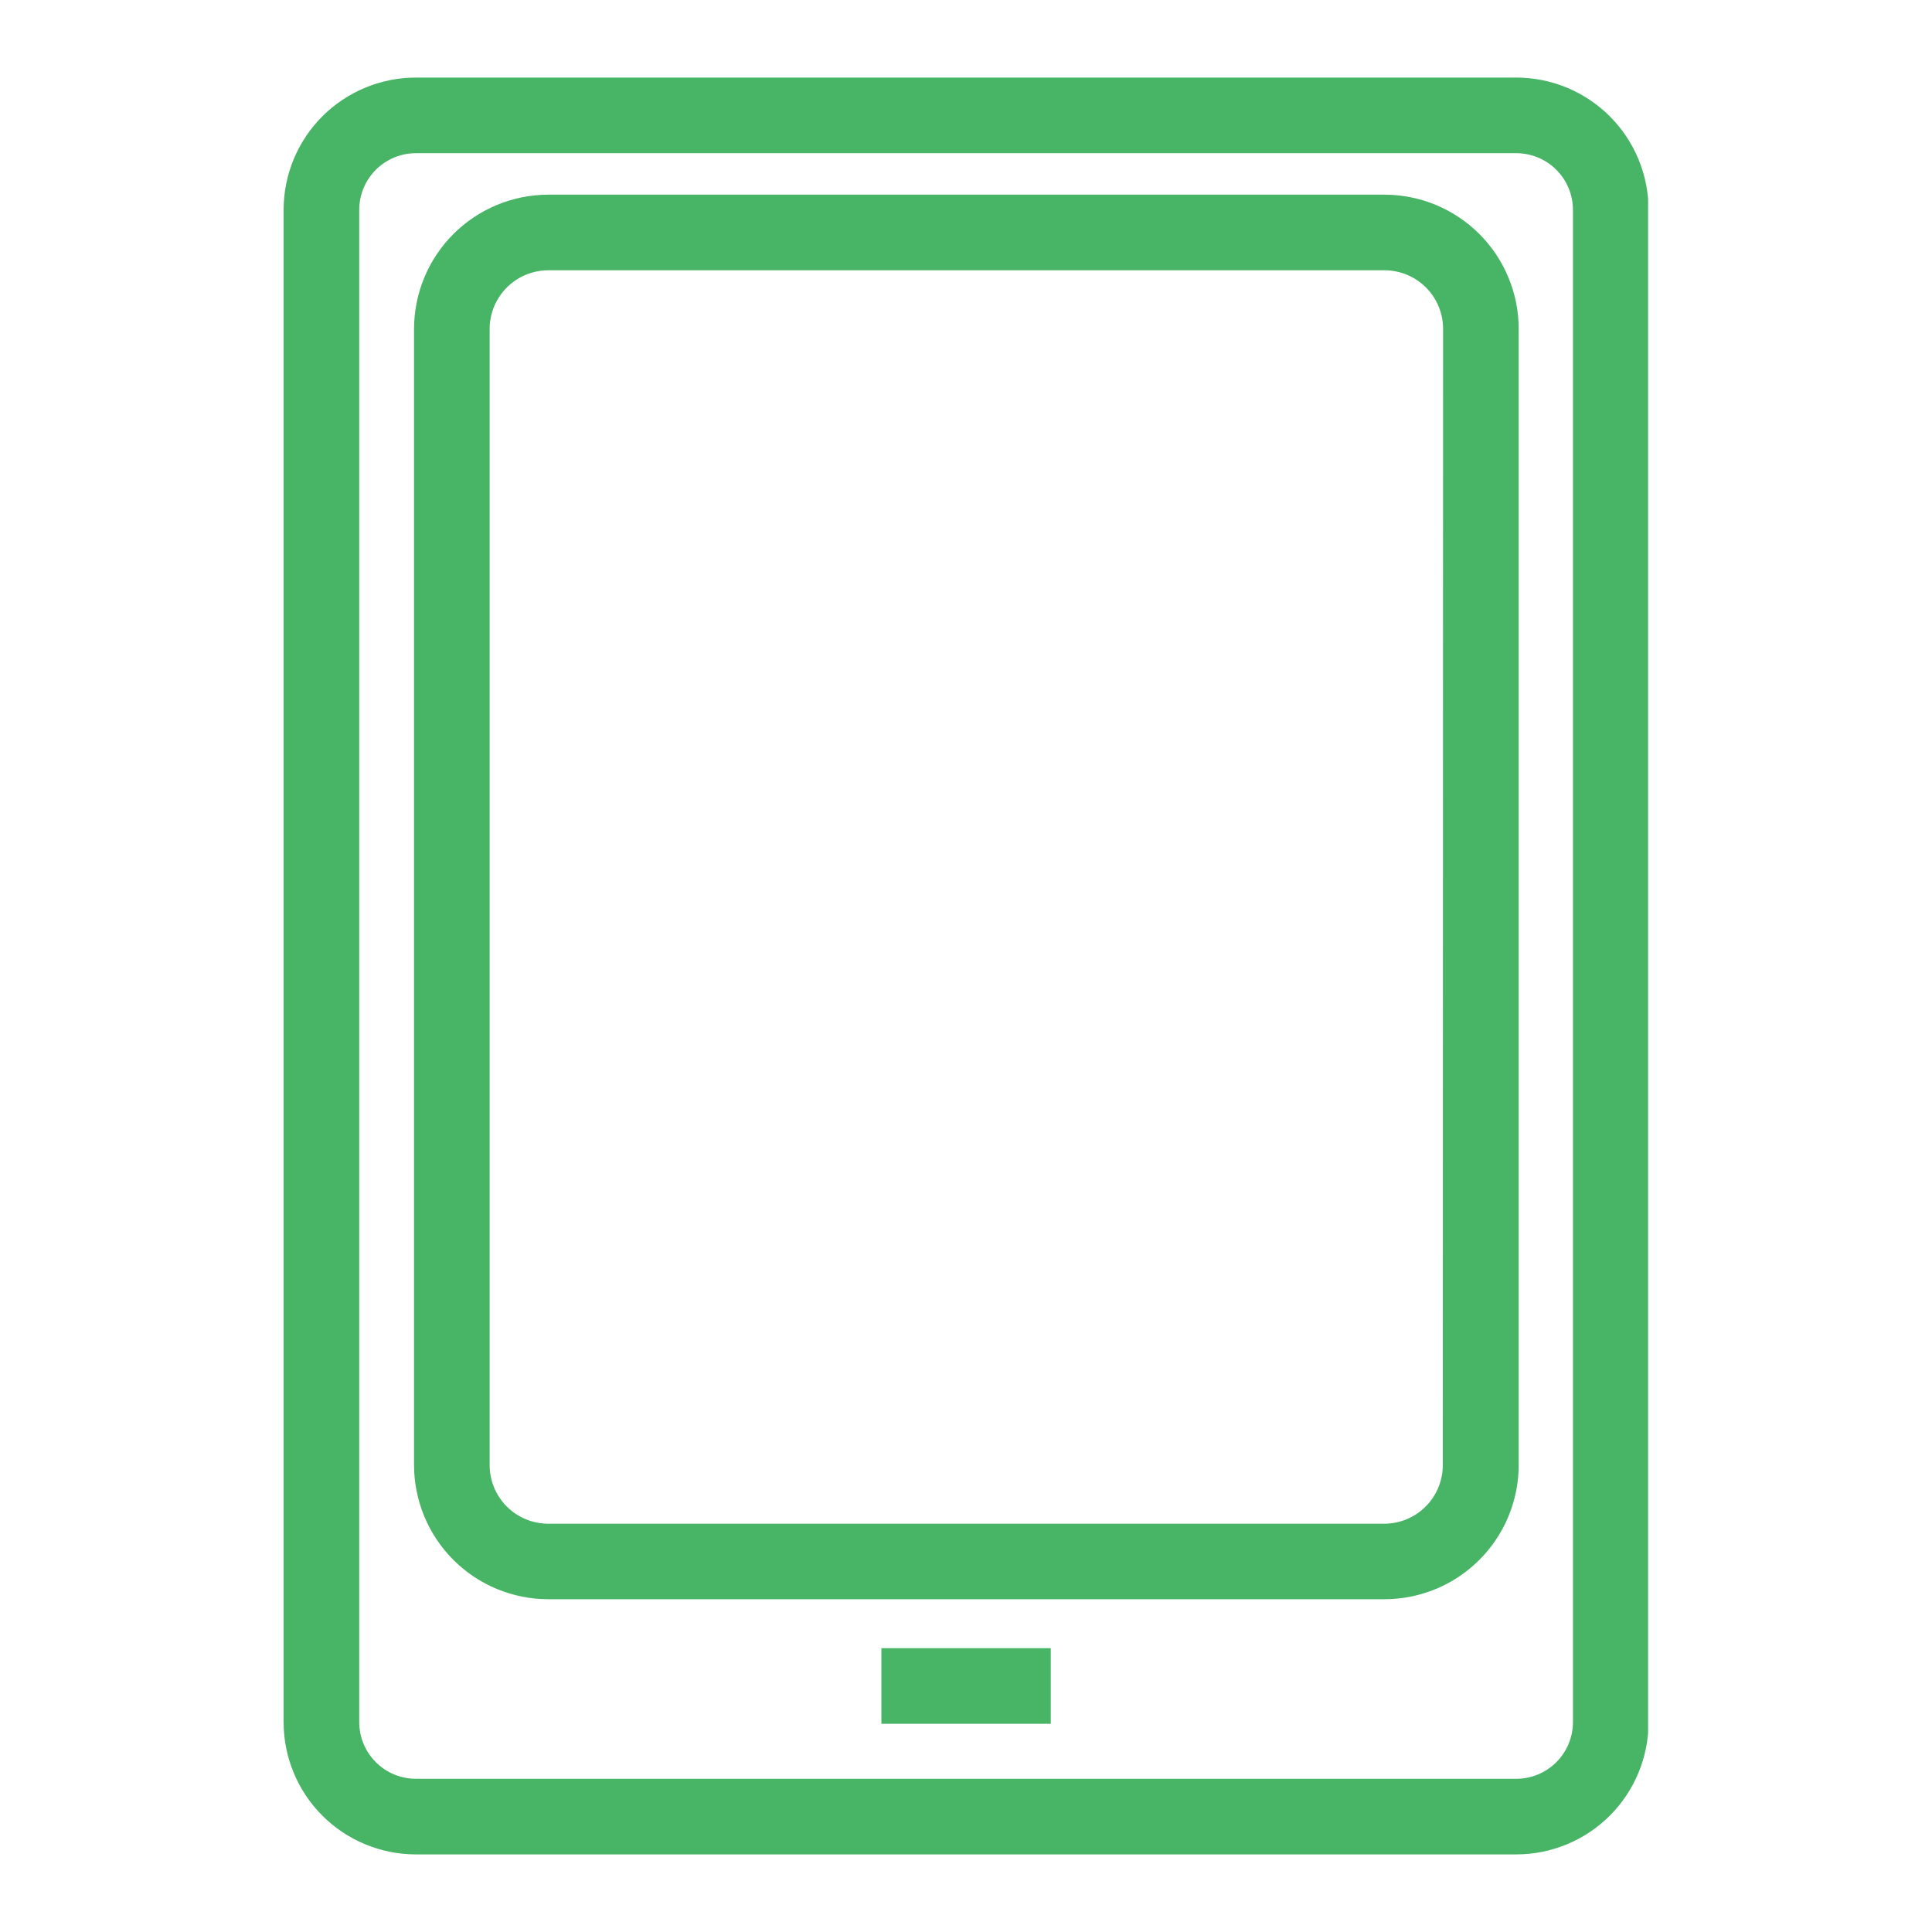<svg xmlns="http://www.w3.org/2000/svg" xmlns:xlink="http://www.w3.org/1999/xlink" width="960" zoomAndPan="magnify" viewBox="0 0 720 720" height="960" preserveAspectRatio="xMidYMid meet" version="1.0"><defs><clipPath id="383d2a74c8"><path d="M 105.691 28 L 614.191 28 L 614.191 692 L 105.691 692 Z M 105.691 28 " clip-rule="nonzero"/></clipPath></defs><rect x="-72" width="864" fill="#ffffff" y="-72" height="864" fill-opacity="1"/><rect x="-72" width="864" fill="#ffffff" y="-72" height="864" fill-opacity="1"/><g clip-path="url(#383d2a74c8)"><path fill="#48b465" d="M 565.059 28.906 L 155.004 28.906 C 153.387 28.906 151.777 28.988 150.168 29.145 C 148.562 29.305 146.965 29.539 145.383 29.855 C 143.797 30.172 142.234 30.562 140.688 31.031 C 139.145 31.5 137.625 32.043 136.133 32.66 C 134.641 33.281 133.184 33.969 131.758 34.73 C 130.332 35.492 128.949 36.32 127.605 37.219 C 126.266 38.117 124.969 39.078 123.719 40.102 C 122.473 41.125 121.277 42.207 120.133 43.352 C 118.992 44.492 117.91 45.688 116.883 46.938 C 115.859 48.184 114.898 49.48 114.004 50.824 C 113.105 52.168 112.277 53.551 111.516 54.973 C 110.754 56.398 110.062 57.855 109.445 59.348 C 108.828 60.84 108.285 62.359 107.816 63.906 C 107.348 65.449 106.953 67.016 106.641 68.598 C 106.324 70.184 106.086 71.777 105.93 73.387 C 105.77 74.992 105.691 76.605 105.691 78.219 L 105.691 641.77 C 105.691 643.387 105.77 644.996 105.93 646.605 C 106.086 648.211 106.324 649.809 106.641 651.391 C 106.953 652.973 107.348 654.539 107.816 656.086 C 108.285 657.629 108.828 659.148 109.445 660.641 C 110.062 662.133 110.754 663.59 111.516 665.016 C 112.277 666.441 113.105 667.824 114.004 669.168 C 114.898 670.508 115.859 671.805 116.883 673.055 C 117.91 674.301 118.992 675.496 120.133 676.637 C 121.277 677.781 122.473 678.863 123.719 679.887 C 124.969 680.914 126.266 681.875 127.605 682.77 C 128.949 683.668 130.332 684.496 131.758 685.258 C 133.184 686.02 134.641 686.711 136.133 687.328 C 137.625 687.945 139.145 688.488 140.688 688.957 C 142.234 689.426 143.797 689.82 145.383 690.133 C 146.965 690.449 148.562 690.688 150.168 690.844 C 151.777 691.004 153.387 691.082 155.004 691.082 L 565.059 691.082 C 566.672 691.082 568.281 691.004 569.891 690.844 C 571.496 690.688 573.094 690.449 574.676 690.133 C 576.262 689.82 577.824 689.426 579.371 688.957 C 580.918 688.488 582.434 687.945 583.926 687.328 C 585.418 686.711 586.879 686.02 588.301 685.258 C 589.727 684.496 591.109 683.668 592.453 682.77 C 593.797 681.875 595.09 680.914 596.34 679.887 C 597.586 678.863 598.781 677.781 599.926 676.637 C 601.066 675.496 602.148 674.301 603.176 673.055 C 604.199 671.805 605.16 670.508 606.059 669.168 C 606.953 667.824 607.785 666.441 608.547 665.016 C 609.305 663.59 609.996 662.133 610.613 660.641 C 611.23 659.148 611.777 657.629 612.246 656.086 C 612.715 654.539 613.105 652.973 613.422 651.391 C 613.734 649.809 613.973 648.211 614.129 646.605 C 614.289 644.996 614.367 643.387 614.367 641.77 L 614.367 78.219 C 614.367 76.605 614.289 74.992 614.129 73.387 C 613.973 71.777 613.734 70.184 613.422 68.598 C 613.105 67.016 612.715 65.449 612.246 63.906 C 611.777 62.359 611.23 60.84 610.613 59.348 C 609.996 57.855 609.305 56.398 608.547 54.973 C 607.785 53.551 606.953 52.168 606.059 50.824 C 605.16 49.48 604.199 48.184 603.176 46.938 C 602.148 45.688 601.066 44.492 599.926 43.352 C 598.781 42.207 597.586 41.125 596.34 40.102 C 595.09 39.078 593.797 38.117 592.453 37.219 C 591.109 36.32 589.727 35.492 588.301 34.73 C 586.879 33.969 585.418 33.281 583.926 32.66 C 582.434 32.043 580.918 31.5 579.371 31.031 C 577.824 30.562 576.262 30.172 574.676 29.855 C 573.094 29.539 571.496 29.305 569.891 29.145 C 568.281 28.988 566.672 28.906 565.059 28.906 Z M 586.191 641.77 C 586.191 642.461 586.156 643.152 586.09 643.844 C 586.02 644.531 585.918 645.215 585.785 645.895 C 585.648 646.574 585.48 647.242 585.281 647.906 C 585.078 648.566 584.848 649.219 584.582 649.859 C 584.316 650.496 584.02 651.121 583.695 651.734 C 583.367 652.344 583.012 652.938 582.629 653.512 C 582.242 654.086 581.832 654.641 581.395 655.176 C 580.953 655.711 580.488 656.223 580 656.715 C 579.512 657.203 579 657.668 578.465 658.105 C 577.93 658.547 577.375 658.957 576.797 659.344 C 576.223 659.727 575.629 660.082 575.02 660.41 C 574.41 660.734 573.785 661.031 573.145 661.297 C 572.504 661.559 571.855 661.793 571.191 661.992 C 570.527 662.195 569.859 662.363 569.18 662.496 C 568.5 662.633 567.816 662.734 567.129 662.801 C 566.438 662.871 565.75 662.902 565.059 662.902 L 155.004 662.902 C 154.309 662.902 153.621 662.871 152.93 662.801 C 152.242 662.734 151.559 662.633 150.879 662.496 C 150.199 662.363 149.531 662.195 148.867 661.992 C 148.207 661.793 147.555 661.559 146.914 661.297 C 146.277 661.031 145.652 660.734 145.039 660.41 C 144.43 660.082 143.836 659.727 143.262 659.344 C 142.688 658.957 142.129 658.547 141.594 658.105 C 141.062 657.668 140.547 657.203 140.059 656.715 C 139.57 656.223 139.105 655.711 138.668 655.176 C 138.227 654.641 137.816 654.086 137.43 653.512 C 137.047 652.938 136.691 652.344 136.363 651.734 C 136.039 651.121 135.742 650.496 135.477 649.859 C 135.215 649.219 134.98 648.566 134.777 647.906 C 134.578 647.242 134.41 646.574 134.273 645.895 C 134.141 645.215 134.039 644.531 133.973 643.844 C 133.902 643.152 133.871 642.461 133.871 641.77 L 133.871 78.219 C 133.871 77.527 133.902 76.836 133.973 76.148 C 134.039 75.457 134.141 74.773 134.273 74.098 C 134.41 73.418 134.578 72.746 134.777 72.086 C 134.98 71.422 135.215 70.77 135.477 70.133 C 135.742 69.492 136.039 68.867 136.363 68.258 C 136.691 67.645 137.047 67.055 137.43 66.477 C 137.816 65.902 138.227 65.348 138.668 64.812 C 139.105 64.277 139.57 63.766 140.059 63.277 C 140.547 62.785 141.062 62.32 141.594 61.883 C 142.129 61.445 142.688 61.031 143.262 60.648 C 143.836 60.262 144.43 59.906 145.039 59.582 C 145.652 59.254 146.277 58.961 146.914 58.695 C 147.555 58.43 148.207 58.195 148.867 57.996 C 149.531 57.793 150.199 57.625 150.879 57.492 C 151.559 57.355 152.242 57.254 152.93 57.188 C 153.621 57.121 154.309 57.086 155.004 57.086 L 565.059 57.086 C 565.75 57.086 566.438 57.121 567.129 57.188 C 567.816 57.254 568.5 57.355 569.18 57.492 C 569.859 57.625 570.527 57.793 571.191 57.996 C 571.855 58.195 572.504 58.43 573.145 58.695 C 573.785 58.961 574.41 59.254 575.02 59.582 C 575.629 59.906 576.223 60.262 576.797 60.648 C 577.375 61.031 577.93 61.445 578.465 61.883 C 579 62.32 579.512 62.785 580 63.277 C 580.488 63.766 580.953 64.277 581.395 64.812 C 581.832 65.348 582.242 65.902 582.629 66.477 C 583.012 67.055 583.367 67.645 583.695 68.258 C 584.02 68.867 584.316 69.492 584.582 70.133 C 584.848 70.77 585.078 71.422 585.281 72.086 C 585.48 72.746 585.648 73.418 585.785 74.098 C 585.918 74.773 586.02 75.457 586.09 76.148 C 586.156 76.836 586.191 77.527 586.191 78.219 Z M 586.191 641.77 " fill-opacity="1" fill-rule="nonzero"/></g><path fill="#48b465" d="M 515.887 72.547 L 204.312 72.547 C 202.676 72.551 201.043 72.633 199.414 72.797 C 197.785 72.957 196.168 73.199 194.562 73.52 C 192.953 73.844 191.367 74.242 189.801 74.719 C 188.234 75.195 186.695 75.746 185.184 76.375 C 183.672 77 182.195 77.703 180.75 78.473 C 179.305 79.246 177.902 80.09 176.543 81 C 175.184 81.91 173.867 82.883 172.602 83.922 C 171.336 84.961 170.125 86.059 168.969 87.219 C 167.809 88.375 166.711 89.586 165.672 90.852 C 164.633 92.117 163.66 93.434 162.75 94.793 C 161.84 96.152 160.996 97.555 160.223 99 C 159.453 100.445 158.75 101.922 158.125 103.434 C 157.496 104.945 156.945 106.484 156.469 108.051 C 155.992 109.617 155.594 111.207 155.27 112.812 C 154.949 114.418 154.707 116.035 154.547 117.664 C 154.383 119.293 154.301 120.926 154.297 122.562 L 154.297 546.039 C 154.301 547.672 154.387 549.305 154.547 550.934 C 154.711 552.562 154.953 554.18 155.277 555.781 C 155.598 557.387 156 558.973 156.477 560.535 C 156.953 562.102 157.508 563.641 158.137 565.148 C 158.762 566.66 159.465 568.137 160.238 569.578 C 161.012 571.023 161.852 572.422 162.762 573.781 C 163.672 575.141 164.648 576.453 165.688 577.719 C 166.727 578.98 167.824 580.191 168.98 581.348 C 170.141 582.504 171.352 583.602 172.617 584.637 C 173.883 585.676 175.195 586.648 176.555 587.559 C 177.918 588.465 179.32 589.305 180.762 590.078 C 182.207 590.848 183.684 591.547 185.195 592.172 C 186.707 592.797 188.246 593.348 189.812 593.824 C 191.375 594.301 192.961 594.695 194.566 595.016 C 196.172 595.336 197.789 595.578 199.418 595.738 C 201.043 595.898 202.676 595.98 204.312 595.98 L 515.992 595.98 C 517.629 595.98 519.262 595.898 520.891 595.734 C 522.516 595.574 524.133 595.332 525.738 595.012 C 527.344 594.688 528.93 594.289 530.492 593.812 C 532.059 593.336 533.598 592.785 535.109 592.16 C 536.621 591.531 538.098 590.832 539.539 590.059 C 540.98 589.289 542.383 588.445 543.742 587.539 C 545.105 586.629 546.414 585.652 547.68 584.617 C 548.945 583.578 550.156 582.48 551.312 581.324 C 552.469 580.164 553.566 578.953 554.605 577.691 C 555.645 576.426 556.617 575.113 557.527 573.754 C 558.438 572.395 559.277 570.992 560.051 569.547 C 560.824 568.105 561.523 566.629 562.148 565.117 C 562.777 563.605 563.328 562.066 563.805 560.504 C 564.281 558.938 564.68 557.352 565 555.746 C 565.32 554.145 565.562 552.527 565.727 550.898 C 565.887 549.27 565.969 547.637 565.973 546.004 L 565.973 122.562 C 565.973 120.926 565.891 119.289 565.727 117.656 C 565.566 116.027 565.324 114.406 565.004 112.801 C 564.684 111.191 564.285 109.605 563.809 108.035 C 563.332 106.469 562.777 104.926 562.148 103.414 C 561.52 101.898 560.82 100.418 560.047 98.973 C 559.273 97.527 558.43 96.125 557.52 94.762 C 556.605 93.402 555.629 92.086 554.59 90.82 C 553.547 89.555 552.449 88.34 551.289 87.184 C 550.129 86.023 548.914 84.926 547.648 83.887 C 546.379 82.848 545.062 81.875 543.699 80.965 C 542.336 80.055 540.93 79.215 539.484 78.441 C 538.039 77.668 536.559 76.973 535.043 76.344 C 533.527 75.719 531.984 75.168 530.418 74.691 C 528.848 74.219 527.262 73.82 525.652 73.504 C 524.043 73.184 522.426 72.945 520.793 72.785 C 519.16 72.625 517.527 72.547 515.887 72.547 Z M 537.688 546.039 C 537.688 546.75 537.652 547.465 537.582 548.172 C 537.512 548.883 537.406 549.59 537.266 550.289 C 537.125 550.988 536.949 551.68 536.742 552.363 C 536.535 553.043 536.293 553.715 536.02 554.375 C 535.746 555.035 535.441 555.68 535.105 556.309 C 534.77 556.938 534.402 557.547 534.004 558.141 C 533.605 558.734 533.184 559.309 532.73 559.859 C 532.277 560.41 531.797 560.938 531.293 561.445 C 530.789 561.949 530.262 562.426 529.707 562.879 C 529.156 563.332 528.586 563.758 527.992 564.156 C 527.398 564.551 526.785 564.918 526.156 565.254 C 525.527 565.59 524.883 565.898 524.227 566.172 C 523.566 566.445 522.895 566.684 522.211 566.895 C 521.527 567.102 520.836 567.273 520.137 567.414 C 519.438 567.555 518.734 567.66 518.023 567.73 C 517.312 567.801 516.602 567.84 515.887 567.84 L 204.312 567.84 C 203.598 567.84 202.887 567.805 202.176 567.734 C 201.465 567.664 200.758 567.559 200.059 567.422 C 199.355 567.281 198.664 567.109 197.98 566.902 C 197.297 566.695 196.625 566.453 195.965 566.18 C 195.305 565.906 194.66 565.602 194.027 565.266 C 193.398 564.93 192.785 564.562 192.191 564.168 C 191.598 563.77 191.023 563.344 190.473 562.891 C 189.918 562.441 189.391 561.961 188.883 561.457 C 188.379 560.953 187.898 560.422 187.445 559.871 C 186.992 559.32 186.566 558.746 186.168 558.152 C 185.77 557.559 185.402 556.949 185.066 556.316 C 184.727 555.688 184.422 555.043 184.148 554.383 C 183.875 553.723 183.633 553.051 183.426 552.367 C 183.215 551.684 183.043 550.992 182.902 550.293 C 182.762 549.594 182.656 548.887 182.582 548.176 C 182.512 547.465 182.477 546.75 182.477 546.039 L 182.477 122.562 C 182.477 121.848 182.512 121.137 182.582 120.426 C 182.656 119.711 182.762 119.008 182.902 118.305 C 183.043 117.605 183.215 116.91 183.422 116.227 C 183.633 115.543 183.875 114.871 184.148 114.211 C 184.422 113.551 184.727 112.906 185.066 112.277 C 185.402 111.645 185.77 111.035 186.168 110.438 C 186.562 109.844 186.988 109.273 187.441 108.719 C 187.898 108.168 188.375 107.637 188.883 107.133 C 189.387 106.625 189.918 106.148 190.469 105.695 C 191.023 105.238 191.594 104.812 192.188 104.418 C 192.785 104.02 193.395 103.652 194.027 103.316 C 194.656 102.977 195.301 102.672 195.961 102.398 C 196.621 102.125 197.293 101.883 197.977 101.676 C 198.66 101.465 199.355 101.293 200.055 101.152 C 200.758 101.012 201.461 100.906 202.176 100.836 C 202.887 100.762 203.598 100.727 204.312 100.727 L 515.992 100.727 C 516.707 100.727 517.418 100.762 518.129 100.836 C 518.84 100.906 519.547 101.012 520.246 101.152 C 520.949 101.293 521.641 101.465 522.324 101.676 C 523.008 101.883 523.68 102.125 524.34 102.398 C 525 102.672 525.645 102.977 526.273 103.316 C 526.902 103.652 527.516 104.02 528.109 104.418 C 528.703 104.816 529.273 105.242 529.828 105.695 C 530.379 106.148 530.906 106.629 531.41 107.133 C 531.918 107.641 532.395 108.168 532.848 108.723 C 533.301 109.273 533.727 109.848 534.121 110.441 C 534.52 111.035 534.887 111.648 535.223 112.277 C 535.559 112.91 535.863 113.555 536.137 114.215 C 536.41 114.875 536.648 115.547 536.855 116.23 C 537.062 116.914 537.238 117.605 537.375 118.309 C 537.516 119.008 537.621 119.715 537.691 120.426 C 537.762 121.137 537.797 121.848 537.797 122.562 Z M 537.688 546.039 " fill-opacity="1" fill-rule="nonzero"/><path fill="#48b465" d="M 328.473 614.227 L 391.59 614.227 L 391.59 642.406 L 328.473 642.406 Z M 328.473 614.227 " fill-opacity="1" fill-rule="nonzero"/></svg>